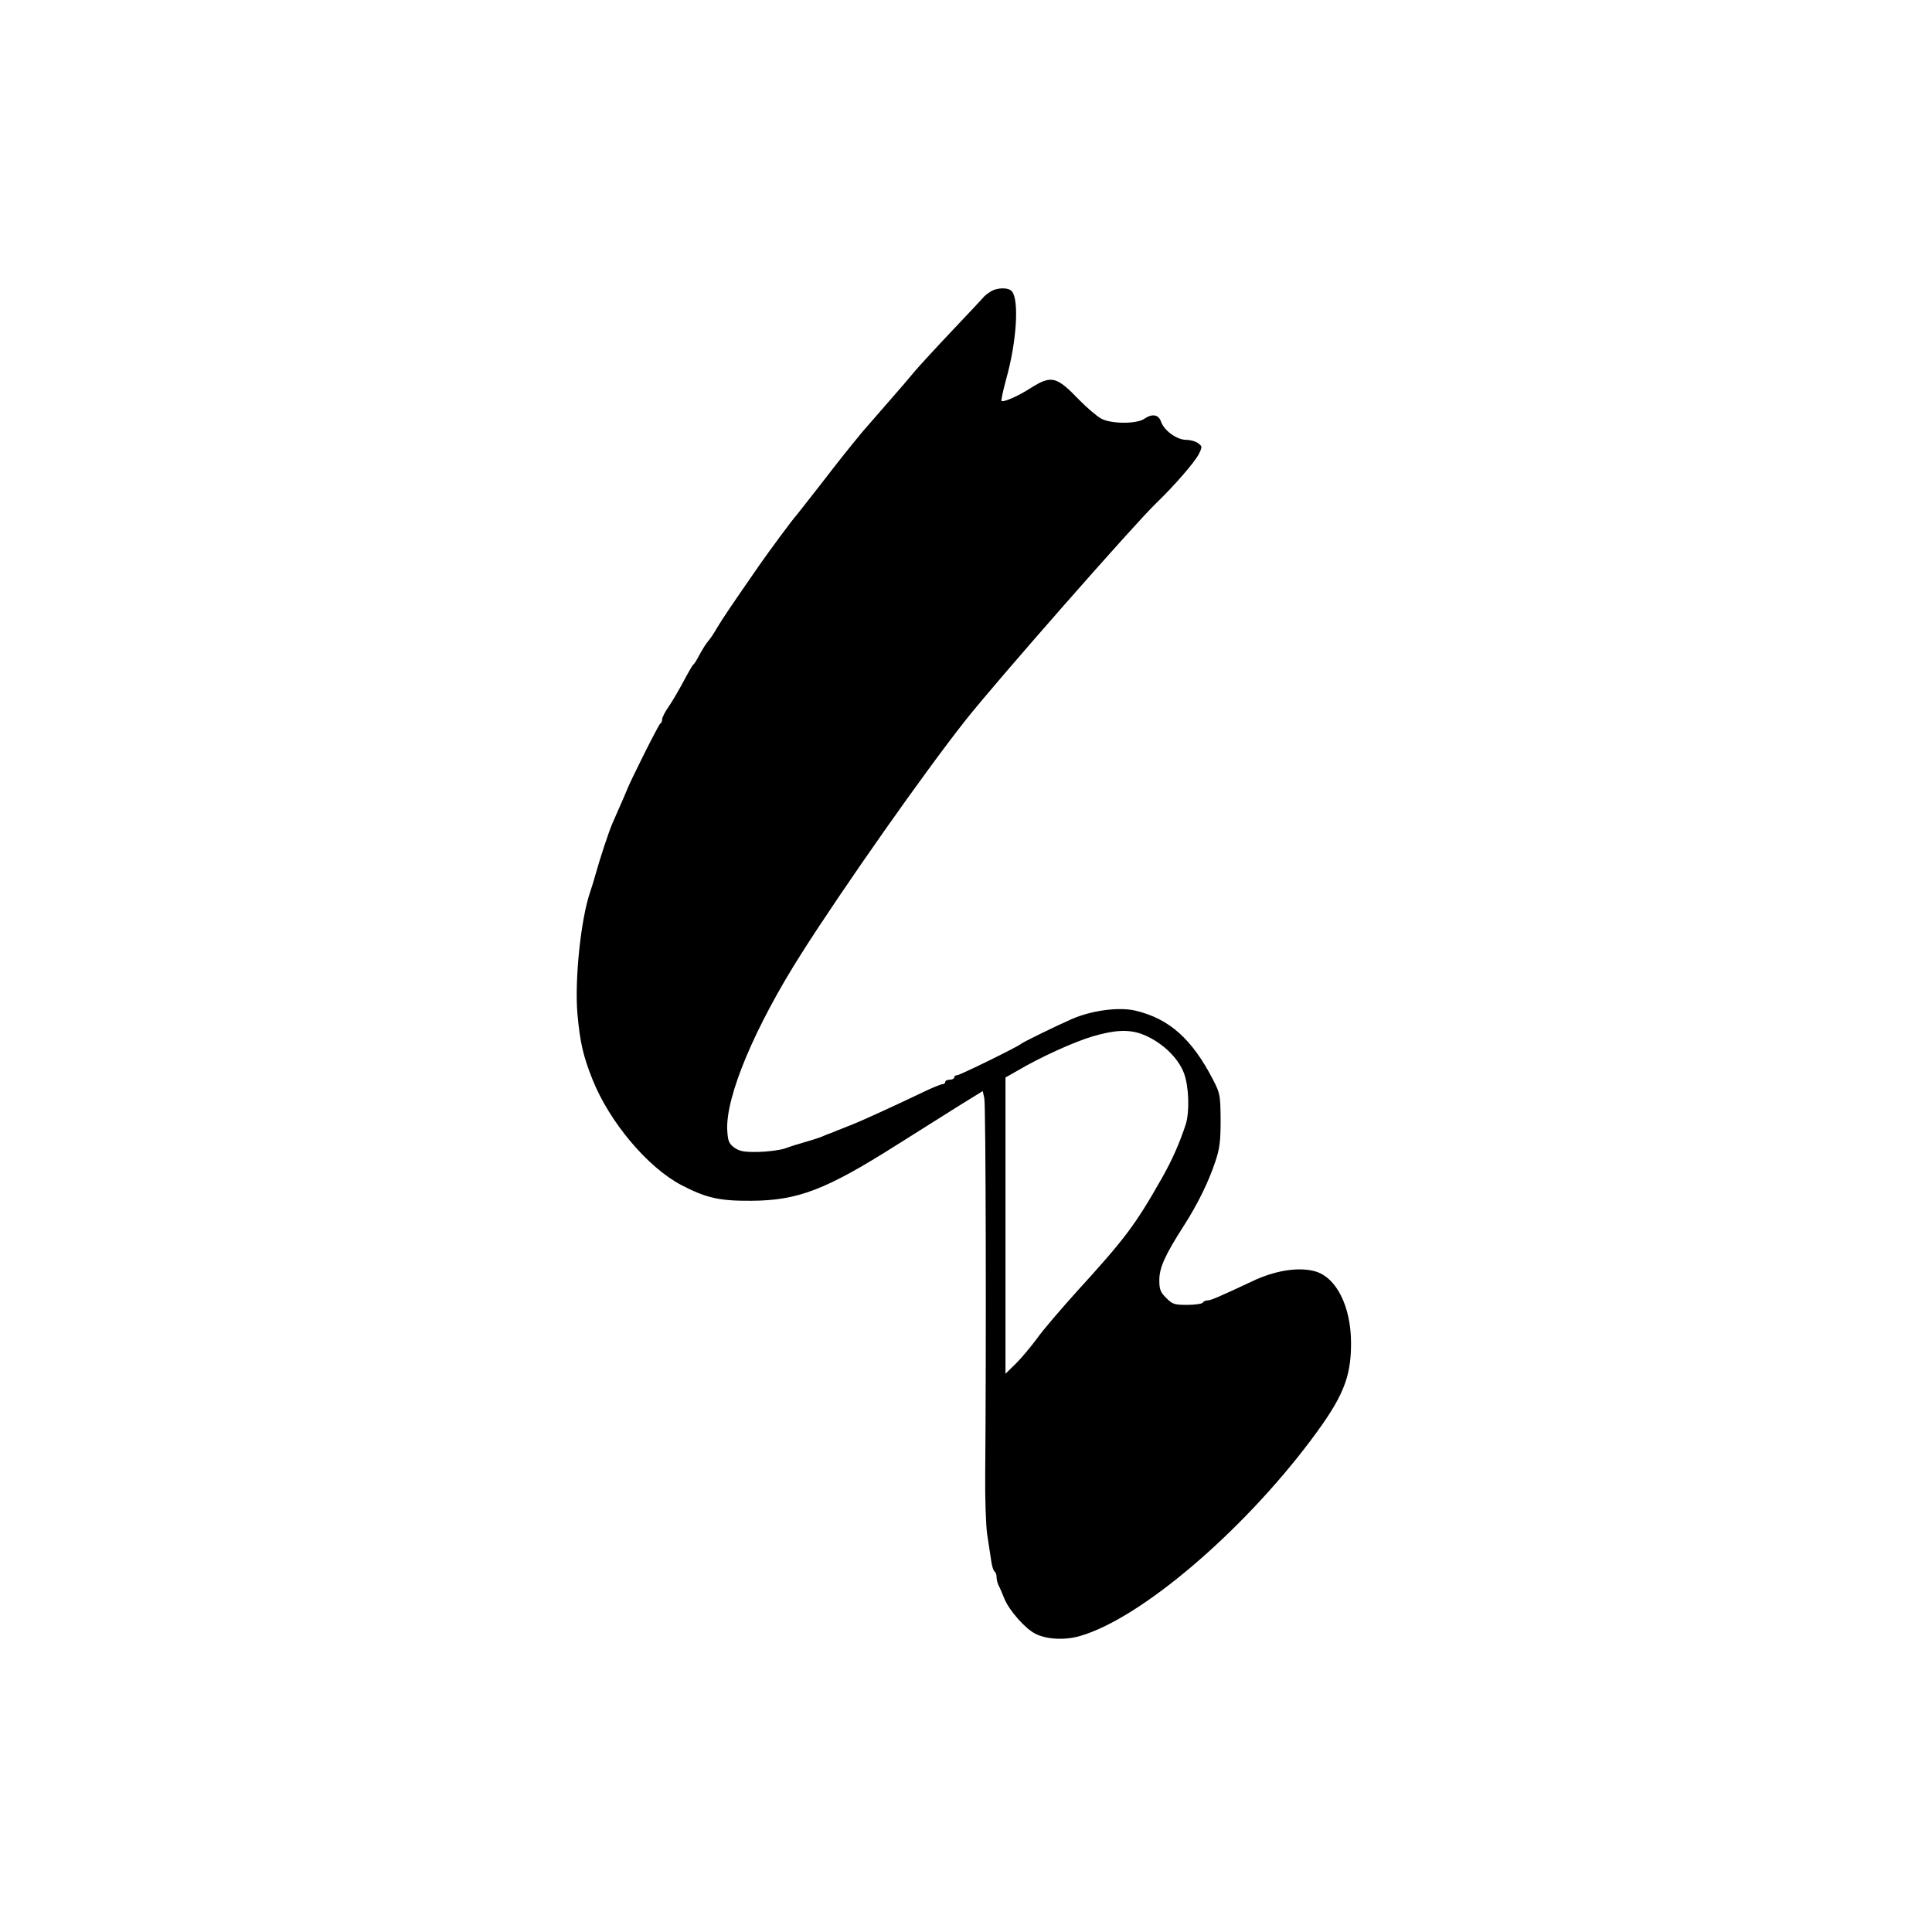 <svg width="268" height="268" viewBox="0 0 268 268" fill="none" xmlns="http://www.w3.org/2000/svg">
<path d="M137.312 40.512C136.879 40.79 136.477 41.13 136.384 41.285C136.291 41.408 134.343 43.48 132.086 45.862C129.828 48.243 127.539 50.748 126.983 51.398C126.457 52.047 124.787 53.995 123.241 55.758C121.725 57.49 120.117 59.346 119.684 59.84C117.365 62.654 116.561 63.675 113.716 67.355C111.984 69.551 110.53 71.438 110.437 71.53C110.19 71.716 106.417 76.819 105.273 78.489C101.221 84.334 100.232 85.818 99.49 87.055C99.026 87.859 98.469 88.694 98.253 88.911C97.912 89.313 97.51 89.931 96.675 91.478C96.49 91.818 96.242 92.158 96.119 92.251C96.026 92.343 95.407 93.395 94.789 94.57C94.139 95.776 93.243 97.323 92.748 98.034C92.253 98.745 91.851 99.518 91.851 99.766C91.851 100.044 91.758 100.291 91.603 100.353C91.387 100.446 87.367 108.456 86.903 109.724C86.779 110.064 86.377 110.961 86.037 111.734C85.697 112.507 85.202 113.62 84.954 114.208C84.429 115.414 83.192 119.187 82.604 121.321C82.388 122.094 82.078 123.115 81.893 123.64C80.563 127.444 79.697 135.918 80.099 140.65C80.47 144.639 80.872 146.433 82.202 149.773C84.552 155.649 89.841 161.927 94.48 164.37C97.974 166.195 99.799 166.597 104.221 166.566C110.654 166.535 114.551 165.05 124.323 158.865C127.478 156.886 131.467 154.381 133.168 153.298L136.322 151.35L136.539 152.34C136.755 153.206 136.817 187.379 136.663 204.666C136.632 207.883 136.755 211.594 136.941 212.862C137.126 214.13 137.374 215.769 137.498 216.511C137.59 217.222 137.807 217.903 137.961 217.995C138.116 218.088 138.24 218.428 138.24 218.769C138.24 219.078 138.364 219.604 138.518 219.913C138.673 220.191 139.044 221.057 139.353 221.83C140.034 223.438 142.229 225.943 143.621 226.624C145.167 227.428 147.765 227.552 149.837 226.933C158.187 224.521 172.166 212.645 181.814 199.811C186.299 193.842 187.412 191.121 187.412 186.327C187.412 181.225 185.371 177.142 182.371 176.338C180.052 175.72 176.804 176.245 173.65 177.761C169.166 179.864 167.96 180.39 167.496 180.39C167.248 180.39 166.939 180.513 166.846 180.699C166.754 180.853 165.764 181.008 164.681 181.008C162.888 181.008 162.64 180.915 161.774 180.049C160.97 179.245 160.816 178.874 160.816 177.575C160.816 175.843 161.62 174.081 164.218 170.029C166.135 167.03 167.65 163.968 168.609 161.061C169.197 159.298 169.32 158.247 169.32 155.34C169.289 151.938 169.259 151.69 168.269 149.773C165.362 144.144 162.207 141.299 157.476 140.186C155.156 139.66 151.414 140.155 148.6 141.392C146.281 142.412 141.827 144.608 141.642 144.794C141.332 145.134 133.137 149.154 132.766 149.154C132.549 149.154 132.364 149.278 132.364 149.464C132.364 149.618 132.086 149.773 131.745 149.773C131.405 149.773 131.127 149.897 131.127 150.082C131.127 150.237 130.941 150.391 130.756 150.391C130.539 150.391 129.302 150.886 128.034 151.505C124.23 153.329 119.499 155.494 118.231 155.989C117.829 156.144 117.179 156.391 116.746 156.577C116.313 156.731 115.664 157.01 115.293 157.164C114.891 157.288 114.241 157.566 113.808 157.752C113.375 157.906 112.417 158.216 111.644 158.432C110.87 158.649 109.664 159.02 108.922 159.298C108.211 159.545 106.51 159.762 105.18 159.793C103.139 159.824 102.582 159.7 101.84 159.174C101.098 158.618 100.974 158.277 100.881 156.793C100.634 152.123 104.716 142.412 111.211 132.207C117.117 122.929 128.189 107.188 133.879 99.982C137.931 94.817 157.414 72.644 160.352 69.829C162.888 67.386 165.795 64.046 166.321 62.933C166.784 62.005 166.784 61.912 166.197 61.479C165.888 61.232 165.145 61.016 164.558 61.016C163.259 61.016 161.496 59.748 161.063 58.511C160.723 57.49 159.826 57.335 158.713 58.108C157.661 58.82 154.167 58.82 152.775 58.078C152.187 57.768 150.796 56.593 149.682 55.449C146.559 52.202 145.848 52.016 143.002 53.81C141.178 54.985 139.168 55.851 138.92 55.603C138.858 55.542 139.137 54.181 139.57 52.604C141.023 47.439 141.394 41.656 140.374 40.419C139.879 39.831 138.24 39.862 137.312 40.512ZM158.28 143.402C160.939 144.361 163.414 146.618 164.249 148.907C164.929 150.762 165.022 154.195 164.496 155.927C163.661 158.494 162.579 160.968 161.125 163.504C157.476 169.937 156.084 171.792 149.373 179.152C147.146 181.627 144.641 184.534 143.868 185.647C143.064 186.729 141.765 188.307 140.961 189.111L139.477 190.564V170.029V149.464L141.116 148.536C144.301 146.649 148.94 144.546 151.538 143.773C154.569 142.876 156.486 142.784 158.28 143.402Z" fill="black"/>
</svg>
